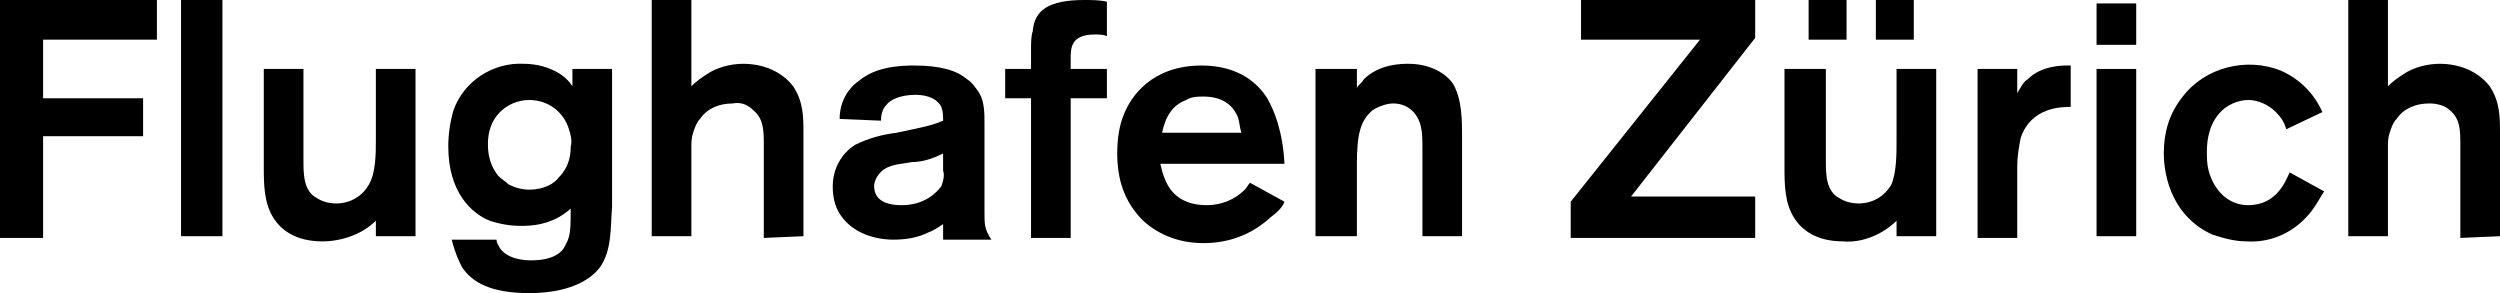 <svg xmlns="http://www.w3.org/2000/svg" xmlns:xlink="http://www.w3.org/1999/xlink" id="Ebene_1" x="0px" y="0px" viewBox="0 0 145 17" style="enable-background:new 0 0 145 17;" xml:space="preserve"> <g> <polygon points="2.5,2.3 2.5,5.7 8.3,5.7 8.3,7.9 2.5,7.9 2.5,13.8 0,13.8 0,0 9.1,0 9.1,2.3 "></polygon> <rect x="10.5" y="0" width="2.4" height="13.7"></rect> <g> <path d="M21.8,13.8l0-1c-0.8,0.8-2,1.2-3.1,1.2c-1.6,0-2.4-0.7-2.8-1.3c-0.6-0.9-0.6-2-0.6-3.1V4h2.3v5.3c0,0.8,0,1.8,0.8,2.2 c0.3,0.2,0.7,0.3,1.1,0.3c0.8,0,1.5-0.4,1.9-1.1c0.4-0.7,0.4-1.8,0.4-2.6V4h2.3v9.7H21.8z"></path> <path d="M33,7.5c-0.3-1-1.2-1.7-2.3-1.7c-0.7,0-1.3,0.3-1.7,0.7c-0.7,0.7-0.7,1.6-0.7,1.9c0,0.7,0.2,1.3,0.6,1.8 c0.2,0.2,0.4,0.3,0.6,0.5c0.4,0.2,0.8,0.3,1.2,0.3c0.9,0,1.5-0.4,1.7-0.7c0.7-0.7,0.7-1.5,0.7-1.8C33.2,8.2,33.1,7.8,33,7.5 L33,7.5z M34.8,15.5c-0.6,0.8-1.9,1.5-4.1,1.5c-2.2,0-3.3-0.6-3.9-1.5c-0.2-0.4-0.4-0.8-0.6-1.6l2.6,0c0,0.2,0.1,0.3,0.2,0.5 c0.5,0.7,1.6,0.7,1.8,0.7c1.2,0,1.8-0.4,2-0.9c0.3-0.5,0.3-1,0.3-2.1c-1.1,1-2.4,1-2.9,1c-0.6,0-1.2-0.1-1.8-0.3 c-1-0.4-2.4-1.6-2.4-4.3c0-0.7,0.1-1.4,0.3-2.1c0.6-1.7,2.3-2.8,4.1-2.7c0.7,0,1.5,0.2,2.1,0.6c0.3,0.2,0.5,0.4,0.7,0.7V4h2.3v8 C35.4,13.2,35.5,14.5,34.8,15.5"></path> <path d="M44.3,13.8V8.4c0-0.8,0-1.5-0.6-2C43.4,6.1,43,5.9,42.5,6c-0.8,0-1.5,0.3-1.9,0.9c-0.2,0.2-0.3,0.5-0.4,0.8 c-0.1,0.3-0.1,0.6-0.1,0.8v5.2h-2.3V0h2.3v5c0.3-0.3,0.6-0.5,0.9-0.7c0.6-0.4,1.4-0.6,2.1-0.6c1.1,0,2.2,0.4,2.9,1.3 c0.6,0.9,0.6,1.8,0.6,2.7v6L44.3,13.8z"></path> <path d="M54.7,8.9c-0.6,0.3-1.2,0.5-1.8,0.5c-0.5,0.1-1.1,0.1-1.6,0.4c-0.3,0.2-0.6,0.6-0.6,1c0,0.6,0.4,1.1,1.6,1.1 c1.3,0,2-0.7,2.3-1.1c0.1-0.3,0.2-0.6,0.1-0.9L54.7,8.9z M54.7,13.8L54.7,13c-0.3,0.2-0.6,0.4-0.9,0.5c-0.6,0.3-1.3,0.4-2,0.4 c-0.5,0-2.2-0.1-3.1-1.5c-0.3-0.5-0.4-1-0.4-1.6c0-1,0.5-1.9,1.3-2.4C50.4,8,51.2,7.8,52,7.7c1.4-0.3,2-0.4,2.7-0.7 c0-0.3,0-0.5-0.1-0.8c-0.2-0.4-0.7-0.7-1.5-0.7c-0.9,0-1.5,0.3-1.7,0.6c-0.2,0.2-0.3,0.5-0.3,0.9l-2.4-0.1c0-0.9,0.4-1.7,1.1-2.2 c0.6-0.5,1.5-0.9,3.2-0.9c1.6,0,2.5,0.3,3.1,0.8c0.3,0.2,0.5,0.5,0.7,0.8c0.3,0.5,0.3,1.2,0.3,1.7v5.2c0,0.7,0,1,0.4,1.6H54.7z"></path> <path d="M62.1,5.7v8.1h-2.3V5.7h-1.5V4h1.5V2.9c0-0.4,0-0.8,0.1-1.1C60,0.6,60.8,0,62.9,0c0.4,0,0.9,0,1.3,0.1v2 C64,2,63.7,2,63.5,2c-1.4,0-1.4,0.8-1.4,1.4V4h2.1v1.7H62.1z"></path> <path d="M71.8,6.8c-0.2-0.5-0.7-1.2-2-1.2c-0.3,0-0.7,0-1,0.2c-1.1,0.4-1.3,1.5-1.4,1.9H72C71.9,7.4,71.9,7.1,71.8,6.8 M73.7,12.6 c-1.1,1-2.4,1.5-3.9,1.5c-1.3,0-2.5-0.4-3.5-1.3c-1.1-1.1-1.5-2.4-1.5-3.9c0-0.8,0.1-1.6,0.4-2.3c0.4-1,1.6-2.8,4.5-2.8 c2.2,0,3.3,1.1,3.8,1.9c0.4,0.7,0.9,1.9,1,3.8h-7.2c0.1,0.5,0.3,1.1,0.6,1.5c0.3,0.4,0.9,0.9,2.1,0.9c0.8,0,1.6-0.3,2.2-0.9 c0.1-0.1,0.2-0.3,0.3-0.4l2,1.1C74.4,12,74.1,12.3,73.7,12.6"></path> <path d="M82.5,13.8v-5c0-0.8,0-1.1-0.1-1.5C82.2,6.5,81.6,6,80.8,6c-0.4,0-0.9,0.2-1.2,0.4c-0.7,0.6-0.9,1.4-0.9,3.1v4.2h-2.4V4 h2.4v1.1c0.1-0.2,0.3-0.3,0.4-0.5c0.9-0.9,2.2-0.9,2.6-0.9c1.4,0,2.3,0.7,2.6,1.2C84.8,5.8,84.8,7,84.8,8v5.7H82.5z"></path> </g> <polygon points="91.1,13.8 91.1,11.7 98.6,2.3 91.7,2.3 91.7,0 101.8,0 101.8,2.2 94.6,11.4 101.8,11.4 101.8,13.8 "></polygon> <g> <path d="M108.8,0h2.2v2.3h-2.2V0z M104.9,0h2.2v2.3h-2.2V0z M110,13.8l0-1c-0.8,0.8-2,1.3-3.1,1.2c-1.6,0-2.4-0.7-2.8-1.3 c-0.6-0.9-0.6-2-0.6-3.1V4h2.4v5.3c0,0.8,0,1.8,0.8,2.2c0.3,0.2,0.7,0.3,1.1,0.3c0.8,0,1.5-0.4,1.9-1.1C110,10,110,8.9,110,8.2V4 h2.3v9.7H110z"></path> <path d="M117.2,8c-0.1,0.5-0.2,1.1-0.2,1.6v4.2h-2.3V4h2.3v1.4c0.2-0.3,0.3-0.6,0.6-0.8c0.8-0.8,2-0.8,2.3-0.8h0.2v2.4 C119.6,6.2,117.8,6.2,117.2,8"></path> </g> <path d="M121.6,4h2.3v9.7h-2.3V4z M121.6,0.2h2.3v2.4h-2.3V0.2z"></path> <g> <path d="M134.1,12.2c-0.9,1.2-2.3,1.9-3.8,1.8c-0.7,0-1.4-0.2-2-0.4c-2.6-1.2-2.8-3.9-2.8-4.7c0-1.2,0.3-2.3,1.1-3.3 c1.3-1.7,3.7-2.3,5.7-1.5c1.1,0.5,1.9,1.3,2.4,2.4l-2.1,1c-0.1-0.4-0.3-0.7-0.6-1c-0.4-0.4-1-0.7-1.6-0.7c-0.6,0-1.3,0.3-1.7,0.8 C128,7.4,128,8.5,128,8.8c0,0.4,0,0.7,0.1,1.1c0.3,1.1,1.1,2,2.3,2c1.7,0,2.2-1.5,2.4-1.9l2,1.1C134.6,11.4,134.4,11.8,134.1,12.2 "></path> <path d="M142.7,13.8V8.4c0-0.8,0-1.5-0.6-2c-0.3-0.3-0.8-0.4-1.2-0.4c-0.8,0-1.5,0.3-1.9,0.9c-0.2,0.2-0.3,0.5-0.4,0.8 c-0.1,0.3-0.1,0.6-0.1,0.8v5.2h-2.3V0h2.3v5c0.3-0.3,0.6-0.5,0.9-0.7c0.6-0.4,1.4-0.6,2.1-0.6c1.1,0,2.2,0.4,2.9,1.3 c0.6,0.9,0.6,1.8,0.6,2.7v6L142.7,13.8z"></path> </g> </g> </svg>